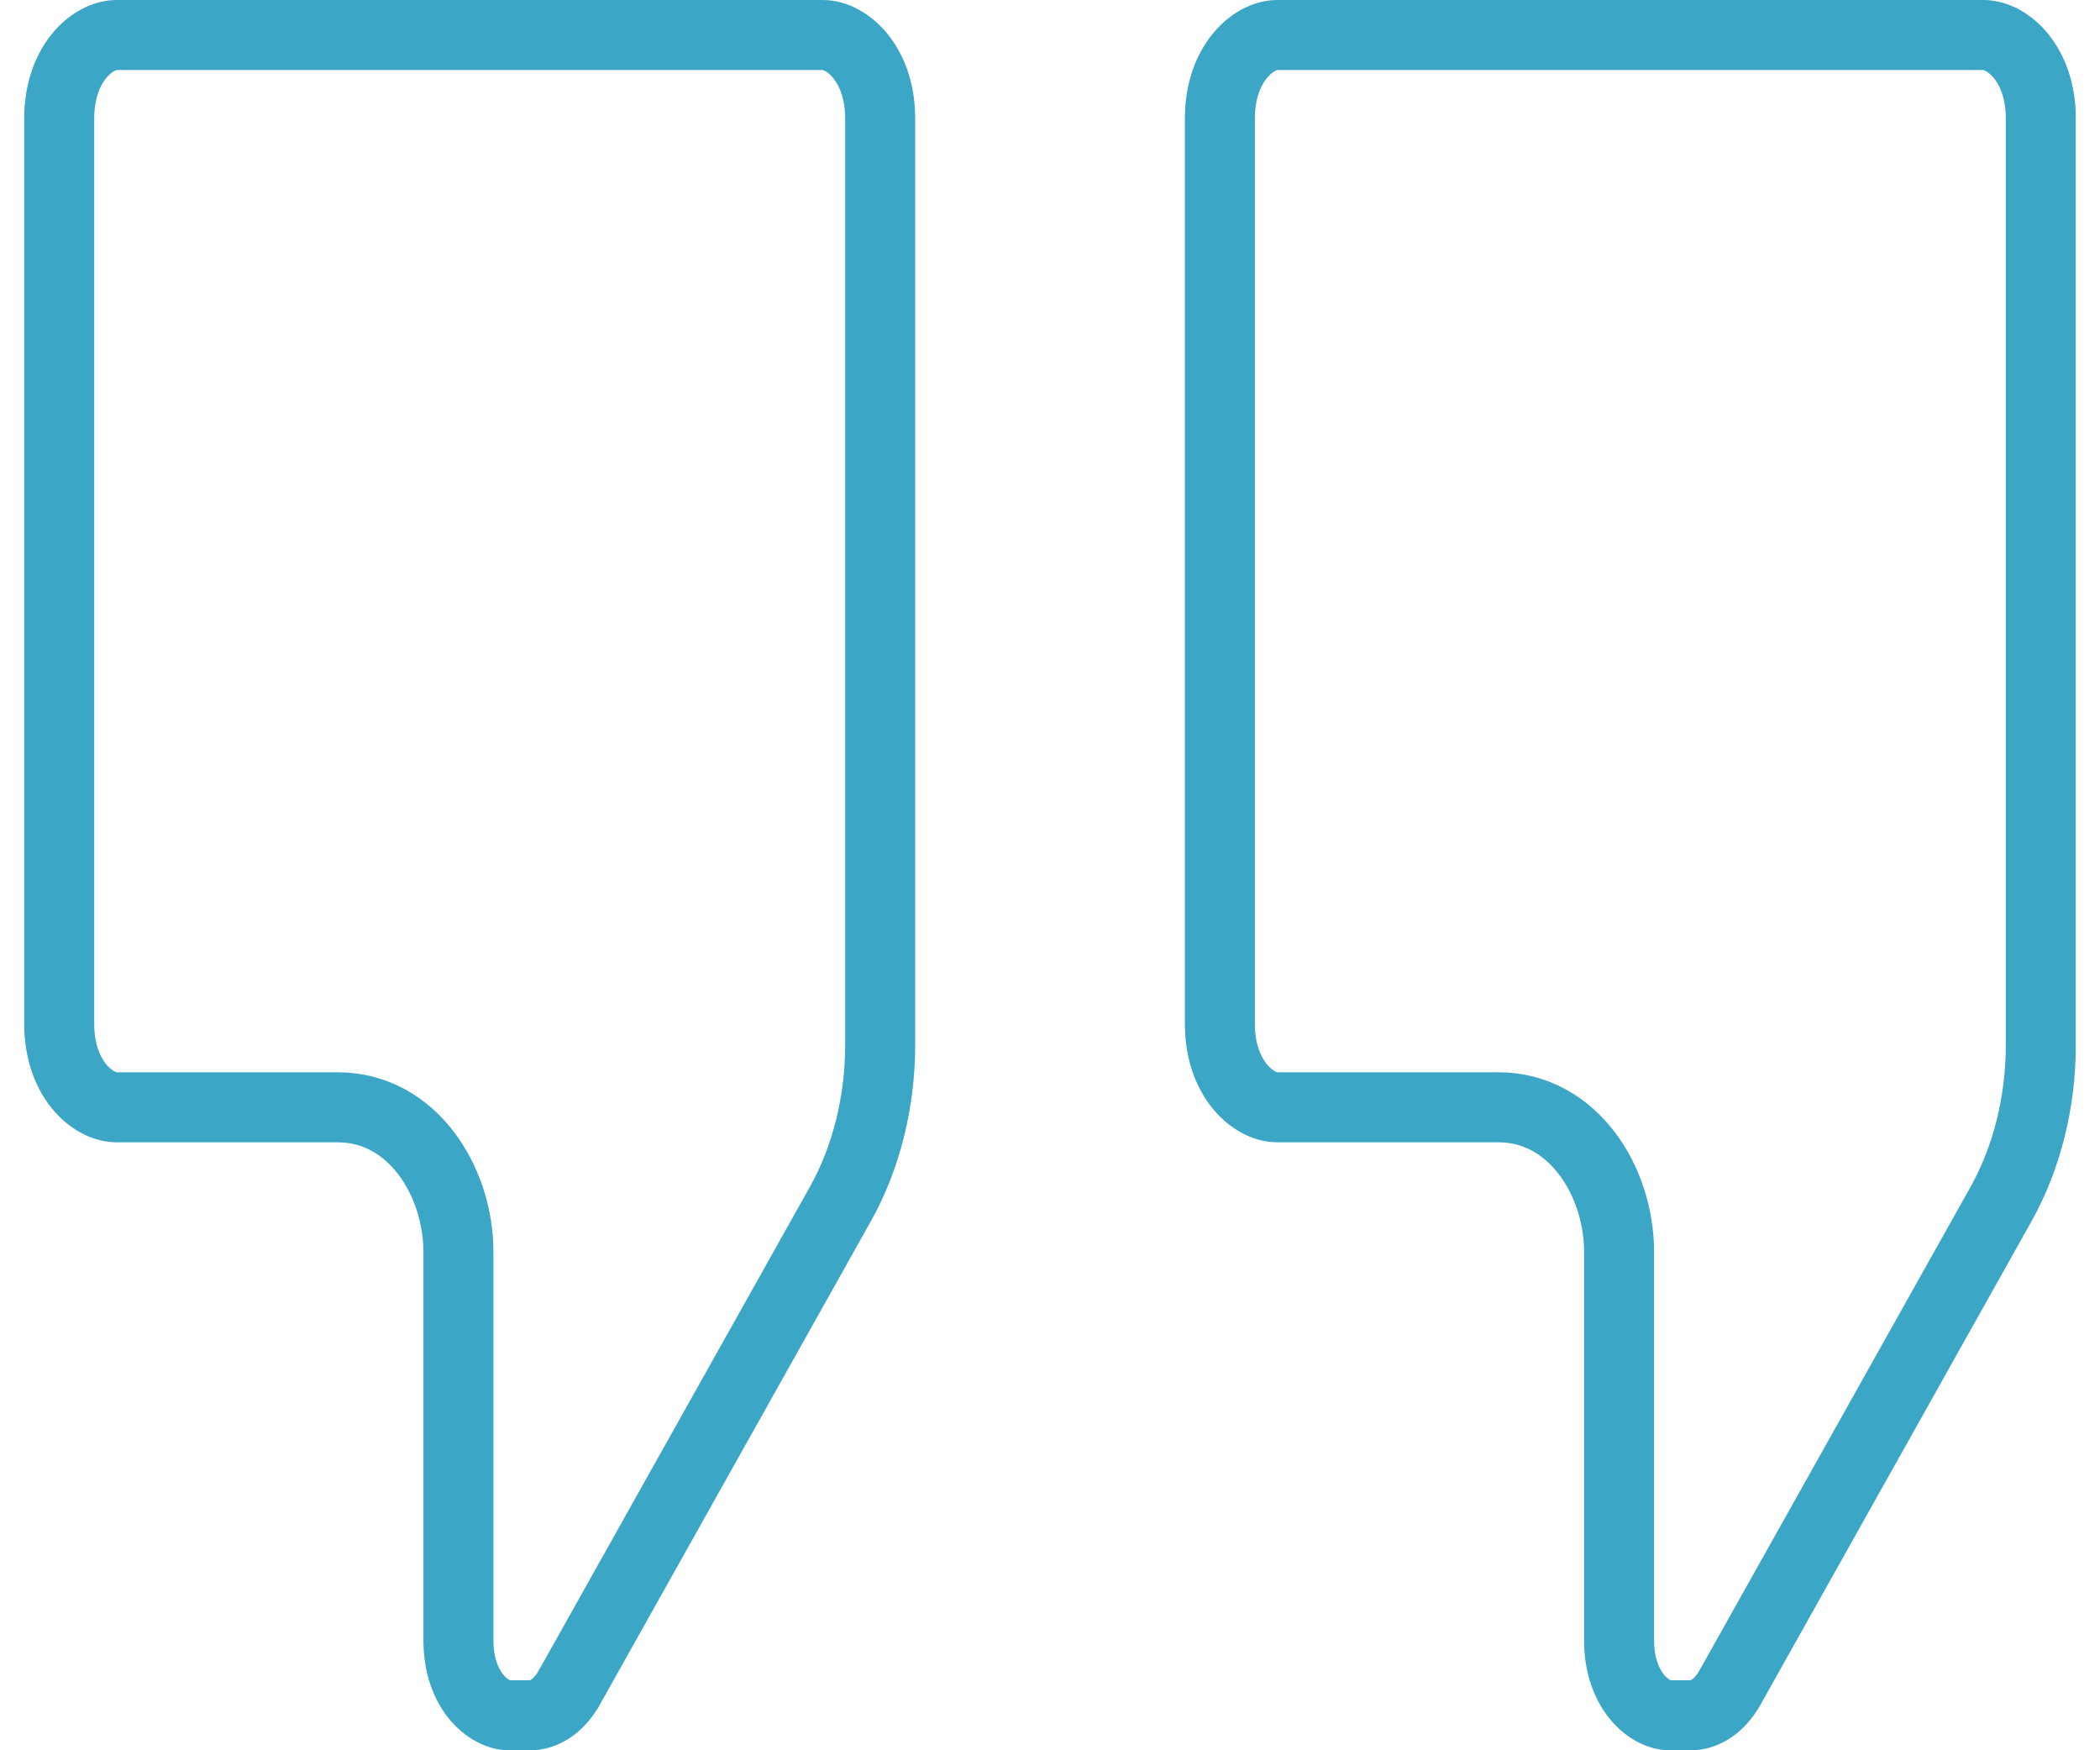 <svg width="60" height="50" viewBox="0 0 60 50" fill="none" xmlns="http://www.w3.org/2000/svg">
<g clip-path="url(#clip0_1660_4009)">
<path d="M16.268 48.205L16.267 48.206C15.945 48.782 15.504 49 15.154 49H14.545C13.963 49 13.098 48.289 13.098 46.864V35.769C13.098 33.73 11.772 31.632 9.651 31.632H3.331C2.643 31.632 1.692 30.811 1.692 29.25V3.383C1.692 1.822 2.643 1 3.331 1H23.509C24.197 1 25.148 1.822 25.148 3.383V29.849C25.148 31.498 24.742 33.091 24.009 34.399L24.009 34.399L16.268 48.205Z" stroke="#3CA6C6" stroke-width="2"/>
<path d="M49.43 48.205L49.429 48.206C49.107 48.782 48.665 49 48.316 49H47.706C47.124 49 46.26 48.289 46.26 46.864V35.769C46.26 33.73 44.934 31.632 42.813 31.632H36.493C35.805 31.632 34.854 30.811 34.854 29.25V3.383C34.854 1.822 35.805 1 36.493 1H56.671C57.358 1 58.309 1.822 58.309 3.383V29.849C58.309 31.498 57.904 33.091 57.171 34.399L57.171 34.399L49.43 48.205Z" stroke="#3CA6C6" stroke-width="2"/>
</g>
<defs>
<clipPath id="clip0_1660_4009">
<rect width="58.615" height="50" fill="white" transform="translate(0.692)"/>
</clipPath>
</defs>
</svg>

